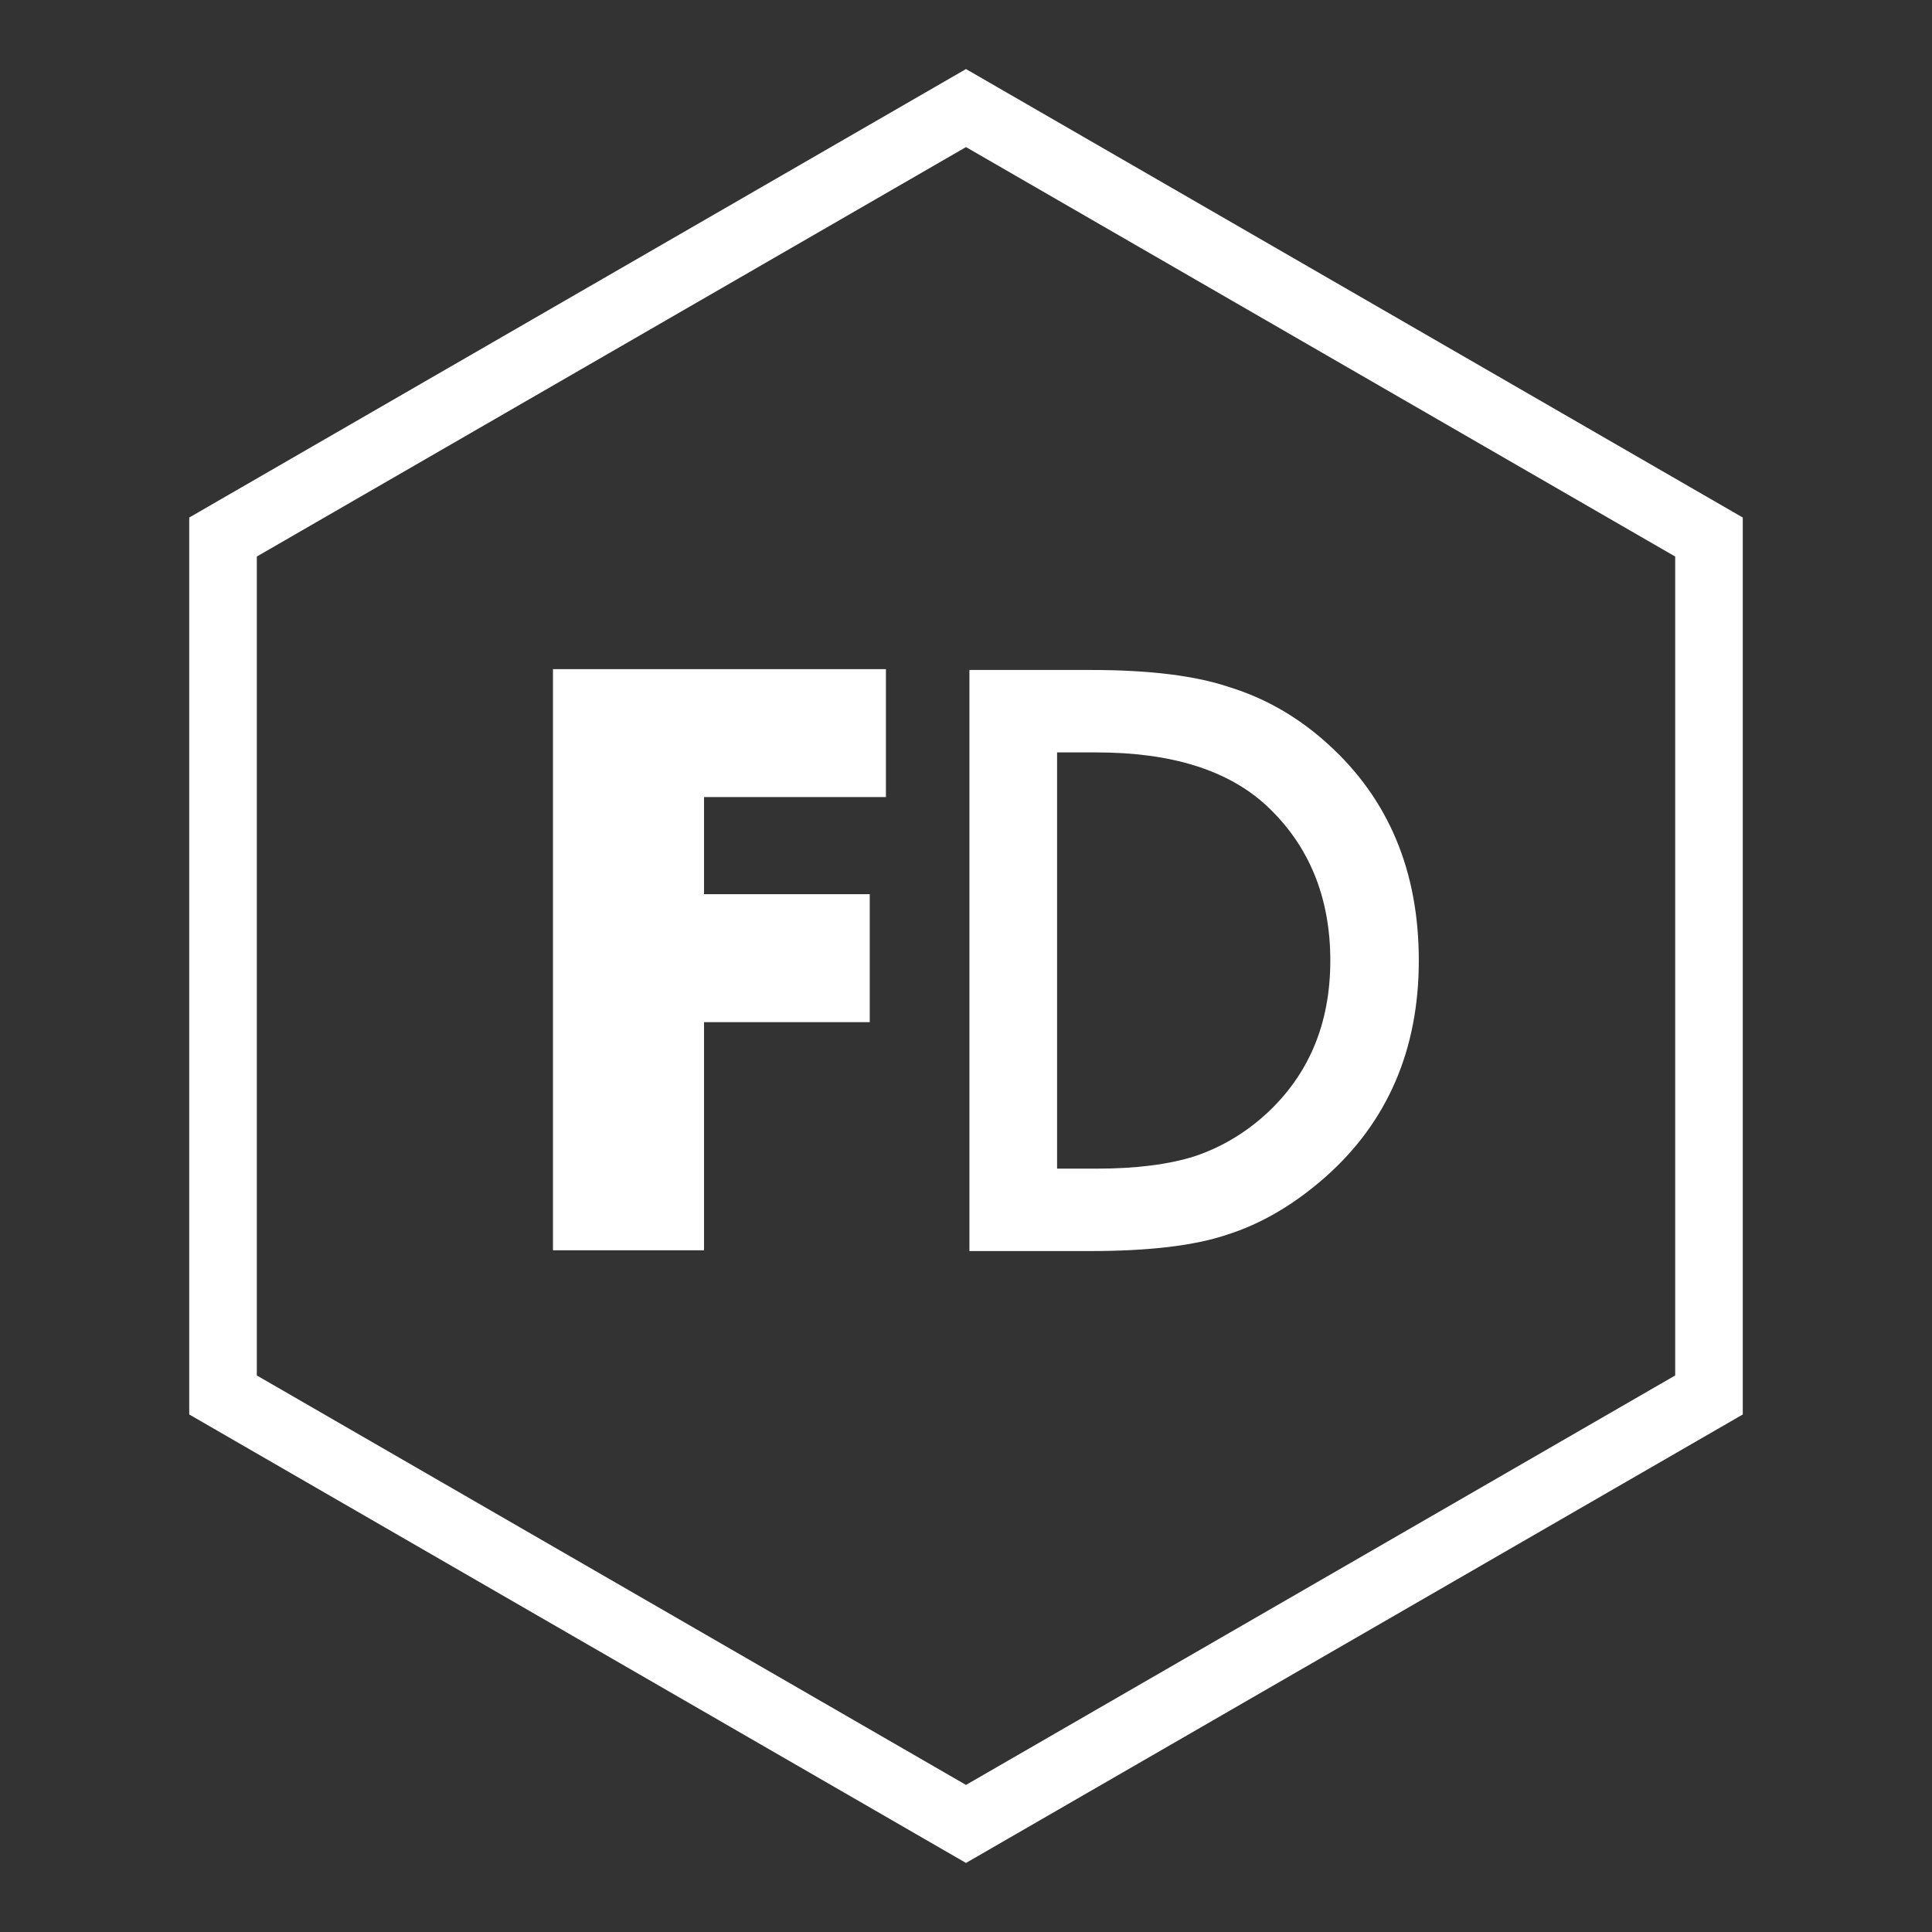 <?xml version="1.0" encoding="UTF-8"?><svg id="Layer_1" xmlns="http://www.w3.org/2000/svg" viewBox="0 0 708.66 708.66"><rect x="0" y="0" width="708.66" height="708.66" fill="#333333" stroke="none"/><defs><style>.cls-1{fill:#fff;}</style></defs><path class="cls-1" d="M354.33,25.33L69.41,189.83v329l284.92,164.5,284.92-164.5V189.83L354.33,25.33Zm260.13,479.19l-260.13,150.19L94.2,504.52V204.14L354.33,53.95l260.13,150.19V504.52Z"/><g><path class="cls-1" d="M324.96,292.37h-66.72v35.62h60.78v46.93h-60.78v83.68h-55.41V245.44h122.13v46.93Z"/><path class="cls-1" d="M355.59,458.89V245.75h44.73c21.44,0,38.38,2.12,50.8,6.35,13.34,4.14,25.45,11.18,36.31,21.12,21.99,20.06,32.99,46.43,32.99,79.1s-11.46,59.27-34.37,79.51c-11.51,10.12-23.56,17.16-36.17,21.12-11.78,3.96-28.48,5.94-50.11,5.94h-44.17Zm32.16-30.23h14.49c14.45,0,26.46-1.52,36.03-4.56,9.57-3.22,18.22-8.33,25.95-15.32,15.83-14.45,23.74-33.27,23.74-56.46s-7.82-42.33-23.47-56.87c-14.08-12.98-34.83-19.46-62.26-19.46h-14.49v152.68Z"/></g></svg>